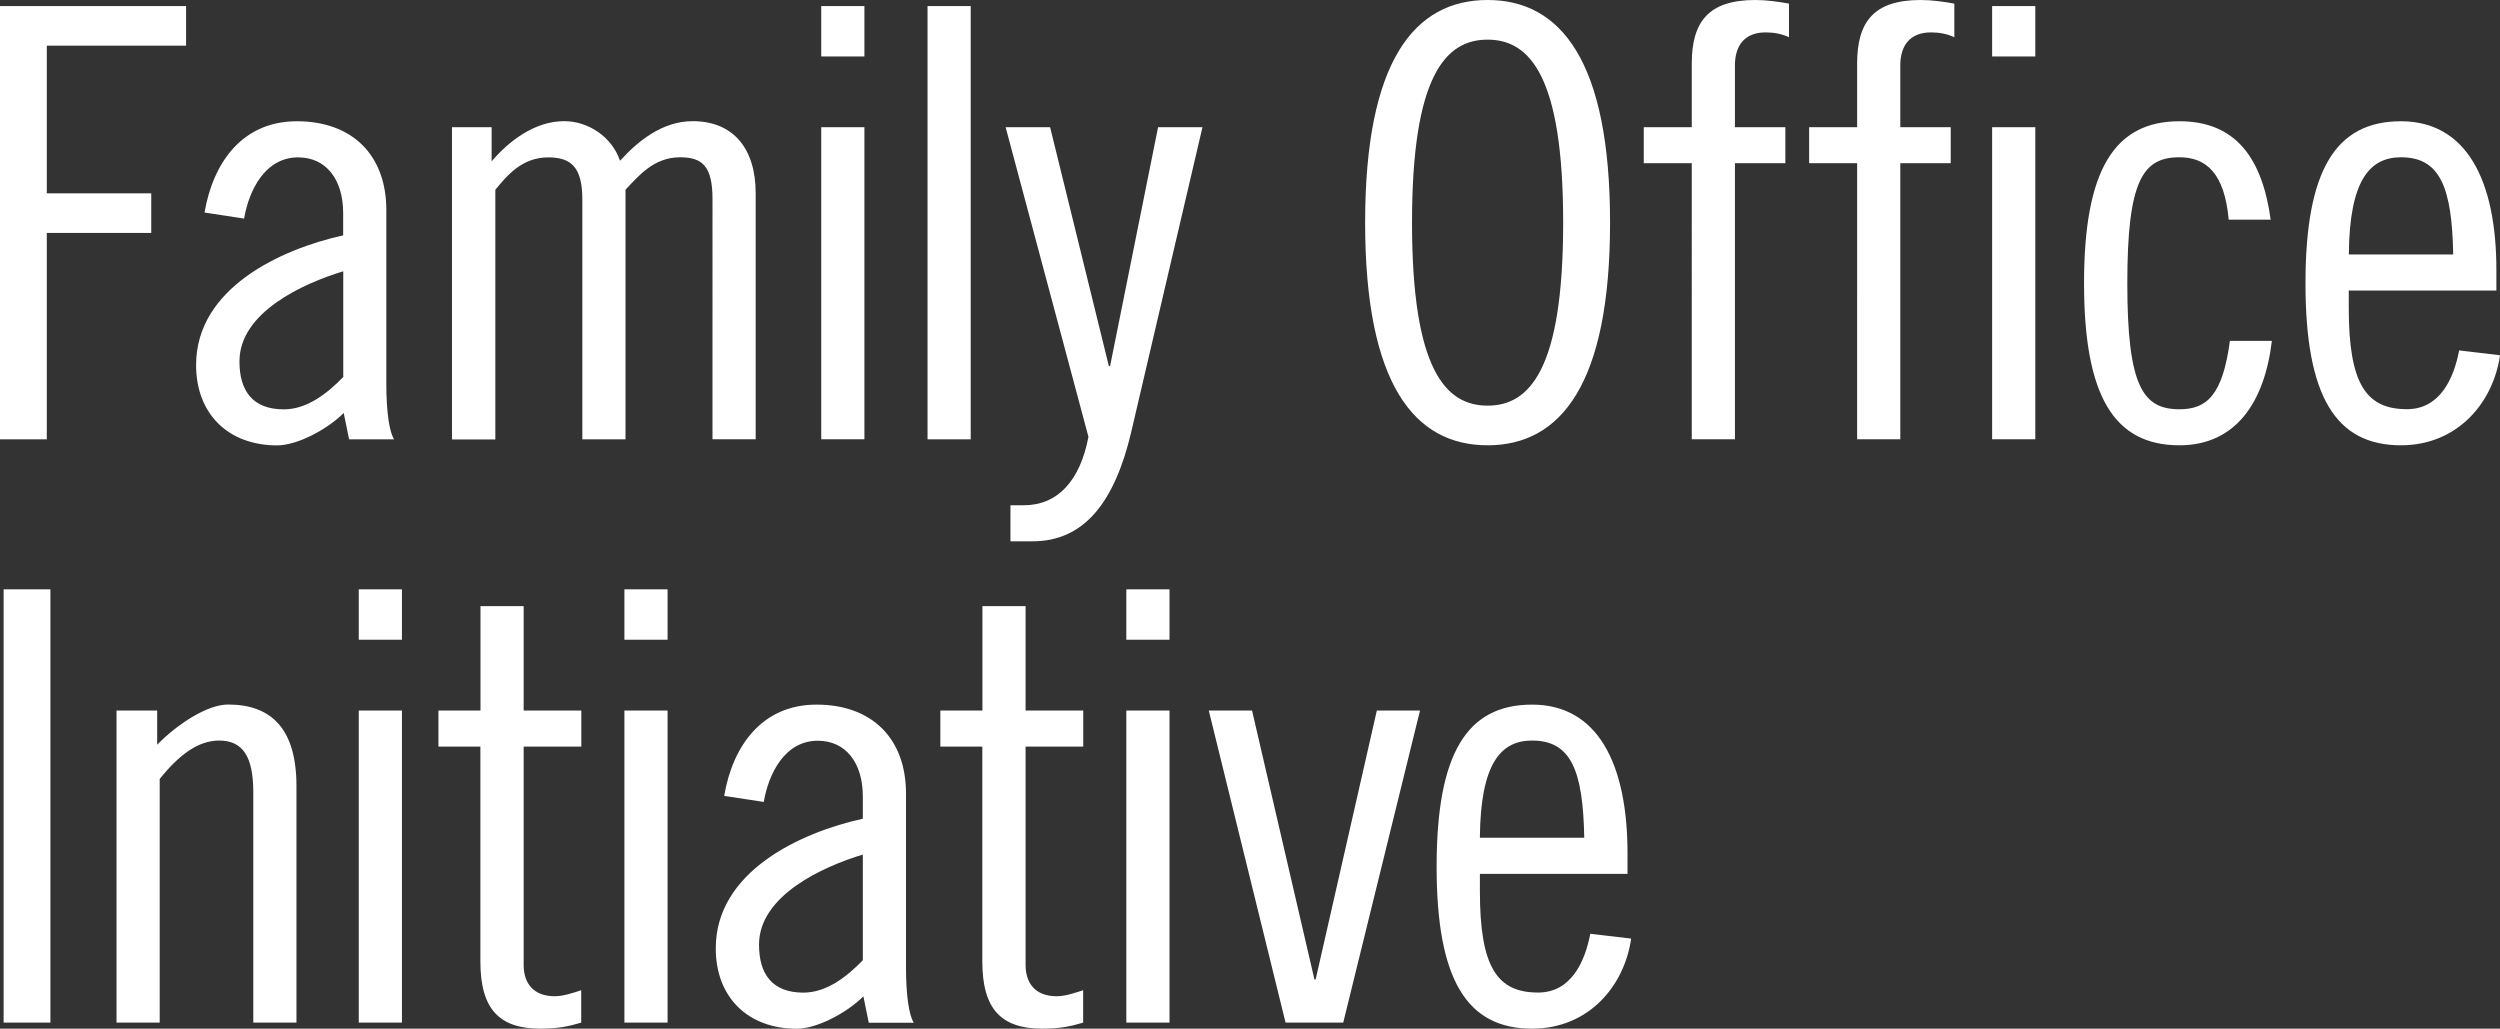<svg id="Layer_1" data-name="Layer 1" xmlns="http://www.w3.org/2000/svg" viewBox="0 0 269.26 110.79"><rect x="0" y="0" width="269.26" height="110.79" fill="#333333" stroke="none"/><defs><style>.cls-1{fill:#fff;stroke-width:0}</style></defs><path class="cls-1" d="M0 .65h20.04v4.27h-15v15.9h11.25v4.27H5.04v22.23H0V.65ZM22.03 22.88c.91-5.3 4.01-9.82 9.95-9.82s9.63 3.62 9.63 9.57v18.74c0 2.97.32 5.17.84 5.95H37.6l-.58-2.84c-1.81 1.81-5.04 3.49-7.17 3.49-5.24 0-8.73-3.36-8.73-8.66 0-8.27 9.11-12.47 15.84-13.96v-2.39c0-3.68-1.87-6.01-4.85-6.01-3.56 0-5.3 3.55-5.82 6.59l-4.27-.65Zm14.94 6.34c-4.27 1.29-11.18 4.4-11.18 9.7 0 3.17 1.42 5.17 4.78 5.17 2.52 0 4.72-1.75 6.4-3.49V29.22ZM48.68 47.31V13.7h4.27v3.68c1.81-2.13 4.59-4.33 7.82-4.33 2.65 0 5.17 1.75 6.01 4.27 1.87-2.07 4.52-4.27 7.82-4.27 4.4 0 6.79 2.97 6.79 7.76v26.5h-4.65V21.46c0-3.49-1.03-4.52-3.49-4.52-2.84 0-4.46 2-5.88 3.49v26.89h-4.65V21.47c0-3.49-1.23-4.52-3.68-4.52-2.84 0-4.46 2-5.69 3.49v26.89H48.7ZM88.45.65h4.65v5.43h-4.65V.65Zm0 13.05h4.65v33.61h-4.65V13.7ZM99.9.65h4.65v46.67H99.9V.65ZM113.1 13.7l6.33 25.73h.13l5.17-25.73h4.78l-7.69 32.9c-1.75 7.37-4.98 11.7-10.6 11.7h-2.39v-3.88h1.42c3.68 0 6.08-2.65 6.98-7.37l-8.92-33.35h4.78ZM160.22 47.96c-7.89 0-13.19-6.59-13.19-23.98S152.33 0 160.22 0s13.19 6.59 13.19 23.98-5.3 23.98-13.19 23.98Zm0-43.69c-4.52 0-8.14 3.88-8.14 19.71s3.62 19.71 8.14 19.71 8.14-3.88 8.14-19.71-3.62-19.71-8.14-19.71ZM177.04 13.7h5.17V6.85c0-4.52 1.81-6.85 6.85-6.85 1.23 0 2.52.19 3.62.39v3.62c-.84-.39-1.68-.52-2.52-.52-2.26 0-3.3 1.42-3.3 3.55v6.66h5.43v3.88h-5.43v29.73h-4.65V17.58h-5.17V13.7ZM194.85 13.7h5.17V6.85c0-4.52 1.81-6.85 6.85-6.85 1.23 0 2.52.19 3.62.39v3.62c-.84-.39-1.68-.52-2.52-.52-2.26 0-3.3 1.42-3.3 3.55v6.66h5.43v3.88h-5.43v29.73h-4.65V17.58h-5.17V13.7ZM214.56.65h4.65v5.43h-4.65V.65Zm0 13.05h4.65v33.61h-4.65V13.7ZM240.04 23.66c-.45-5.04-2.46-6.72-5.3-6.72-3.94 0-5.62 2.46-5.62 13.57s1.68 13.57 5.62 13.57c2.97 0 4.65-1.55 5.43-7.37h4.52c-.78 6.59-3.88 11.25-9.95 11.25-7.05 0-10.28-5.3-10.28-17.45s3.23-17.45 10.28-17.45c6.08 0 8.92 4.01 9.82 10.6h-4.52ZM252.97 31.28v1.87c0 8.21 1.87 10.92 6.27 10.92 3.56 0 5.04-3.3 5.62-6.33l4.4.52c-.71 5.04-4.52 9.7-10.67 9.7-7.05 0-10.28-5.3-10.28-17.45s3.23-17.45 10.28-17.45 10.28 6.33 10.28 16.03v2.2h-15.9Zm11.25-3.87c-.13-7.24-1.42-10.47-5.62-10.47-3.36 0-5.56 2.46-5.62 10.47h11.25ZM5.43 63.47v46.67H.39V63.47h5.04ZM12.53 76.53h4.4v3.68c2.2-2.26 5.43-4.33 7.63-4.33 4.65 0 7.37 2.59 7.37 8.79v25.47h-4.65V85.32c0-3.88-1.16-5.56-3.68-5.56-2.26 0-4.33 1.55-6.4 4.14v26.24h-4.65V76.53ZM38.64 63.47h4.65v5.43h-4.65v-5.43Zm0 13.06h4.65v33.61h-4.65V76.53ZM47.23 76.53h4.52V65.28h4.65v11.25h6.21v3.88H56.4v23.53c0 1.94 1.03 3.36 3.36 3.36.9 0 2.07-.39 2.84-.65v3.49c-1.29.39-2.46.65-4.4.65-4.4 0-6.46-2.07-6.46-7.24V80.41h-4.52v-3.88ZM67.25 63.47h4.65v5.43h-4.65v-5.43Zm0 13.06h4.65v33.61h-4.65V76.53ZM78 85.71c.9-5.3 4.01-9.82 9.95-9.82s9.63 3.62 9.63 9.57v18.74c0 2.97.32 5.17.84 5.95h-4.85l-.58-2.84c-1.81 1.81-5.04 3.49-7.17 3.49-5.24 0-8.73-3.36-8.73-8.66 0-8.27 9.11-12.48 15.84-13.96v-2.39c0-3.68-1.87-6.01-4.85-6.01-3.56 0-5.3 3.55-5.82 6.59l-4.27-.65Zm14.93 6.33c-4.27 1.29-11.18 4.4-11.18 9.7 0 3.17 1.42 5.17 4.78 5.17 2.52 0 4.72-1.75 6.4-3.49V92.04ZM101.29 76.53h4.52V65.28h4.65v11.25h6.21v3.88h-6.21v23.53c0 1.94 1.03 3.36 3.36 3.36.9 0 2.07-.39 2.84-.65v3.49c-1.29.39-2.46.65-4.4.65-4.4 0-6.46-2.07-6.46-7.24V80.41h-4.52v-3.88ZM121.31 63.47h4.65v5.43h-4.65v-5.43Zm0 13.06h4.65v33.61h-4.65V76.53ZM134.85 76.53l6.72 28.96h.13l6.59-28.96h4.65l-8.27 33.61h-6.21l-8.27-33.61h4.65ZM159.39 94.11v1.87c0 8.21 1.87 10.92 6.27 10.92 3.55 0 5.04-3.3 5.62-6.33l4.4.52c-.71 5.04-4.52 9.7-10.67 9.7-7.05 0-10.28-5.3-10.28-17.45s3.23-17.45 10.28-17.45 10.28 6.33 10.28 16.03v2.2h-15.9Zm11.24-3.88c-.13-7.24-1.42-10.47-5.62-10.47-3.36 0-5.56 2.46-5.62 10.47h11.25Z"/></svg>
